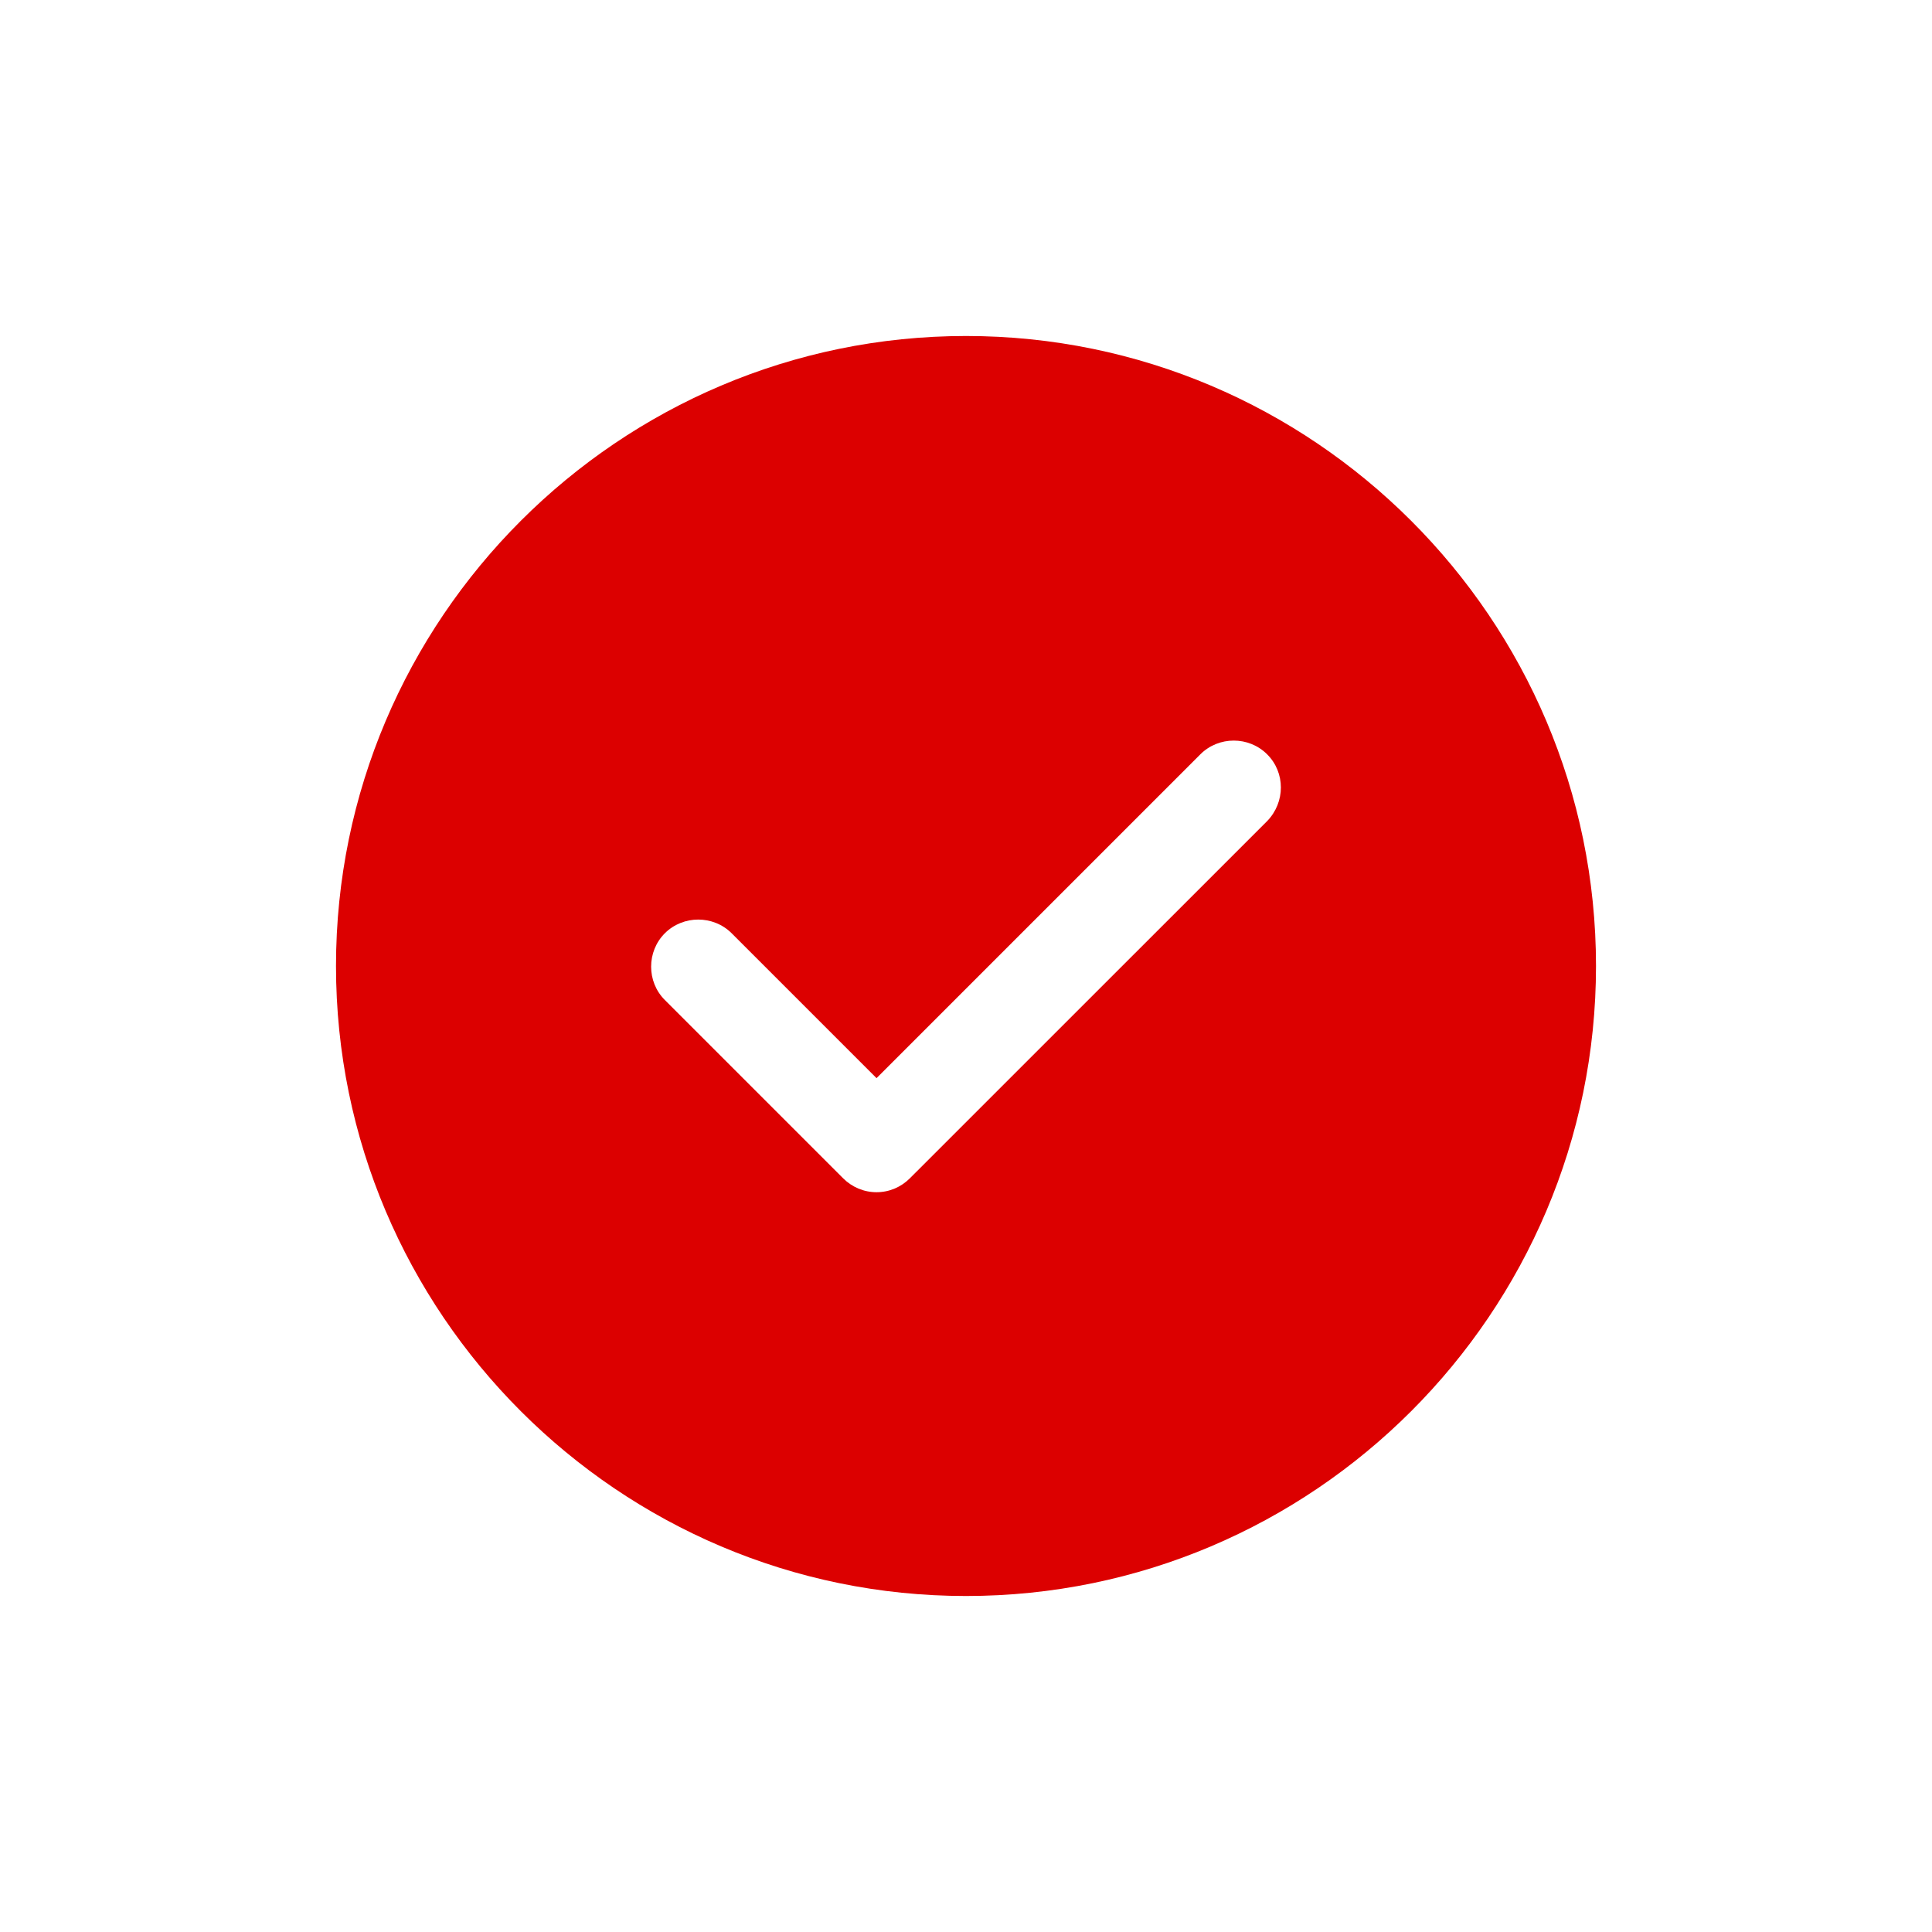 <?xml version="1.0" encoding="UTF-8"?> <svg xmlns="http://www.w3.org/2000/svg" width="23" height="23" viewBox="0 0 23 23" fill="none"><path d="M11.5 4C7.367 4 4 7.367 4 11.5C4 15.633 7.367 19 11.5 19C15.633 19 19 15.633 19 11.5C19 7.367 15.633 4 11.5 4ZM15.085 9.775L10.832 14.027C10.727 14.133 10.585 14.193 10.435 14.193C10.285 14.193 10.143 14.133 10.037 14.027L7.915 11.905C7.697 11.688 7.697 11.328 7.915 11.11C8.133 10.893 8.492 10.893 8.71 11.11L10.435 12.835L14.29 8.98C14.508 8.762 14.867 8.762 15.085 8.98C15.303 9.197 15.303 9.55 15.085 9.775Z" fill="#DC0000"></path></svg> 